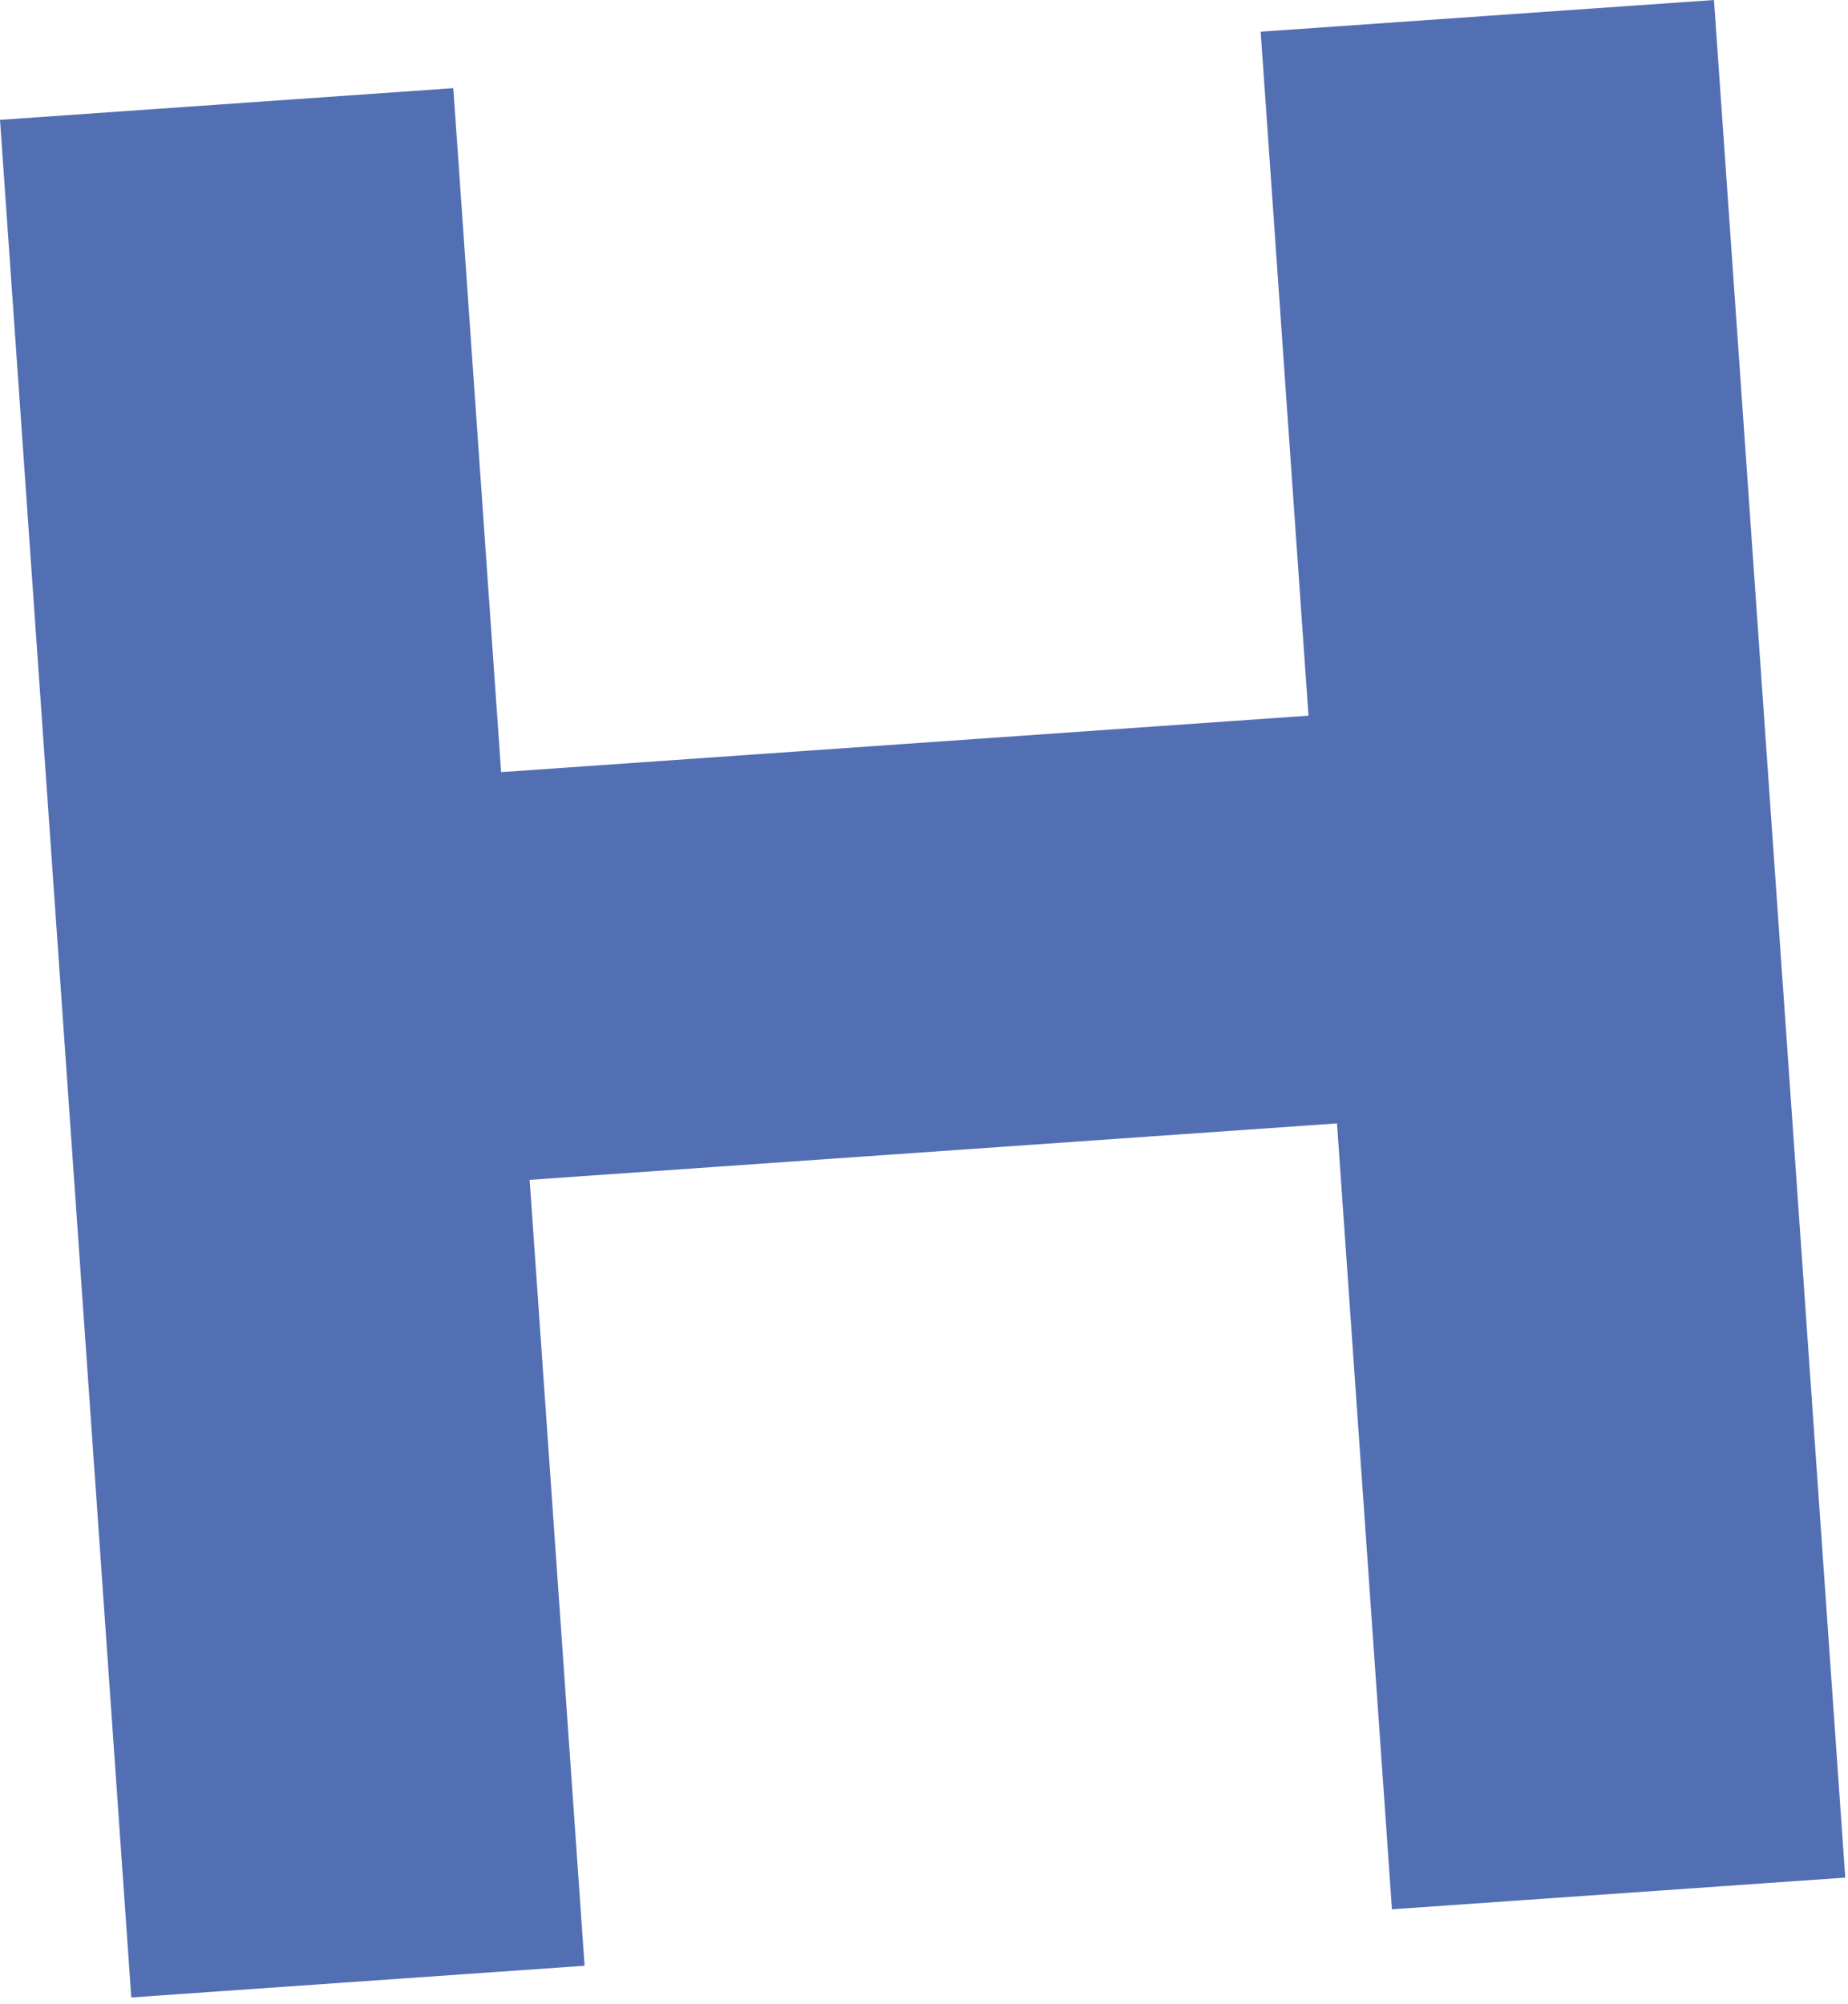 <?xml version="1.0" encoding="UTF-8"?> <svg xmlns="http://www.w3.org/2000/svg" width="237" height="257" viewBox="0 0 237 257" fill="none"><path d="M25.958 154.244L22.301 101.958L204.616 89.209L208.273 141.496L25.958 154.244ZM161.676 4.065L219.81 -5.54967e-06L236.648 240.793L178.513 244.859L161.676 4.065ZM0 15.371L58.134 11.306L74.972 252.099L16.838 256.164L0 15.371Z" fill="#536FB3"></path></svg> 